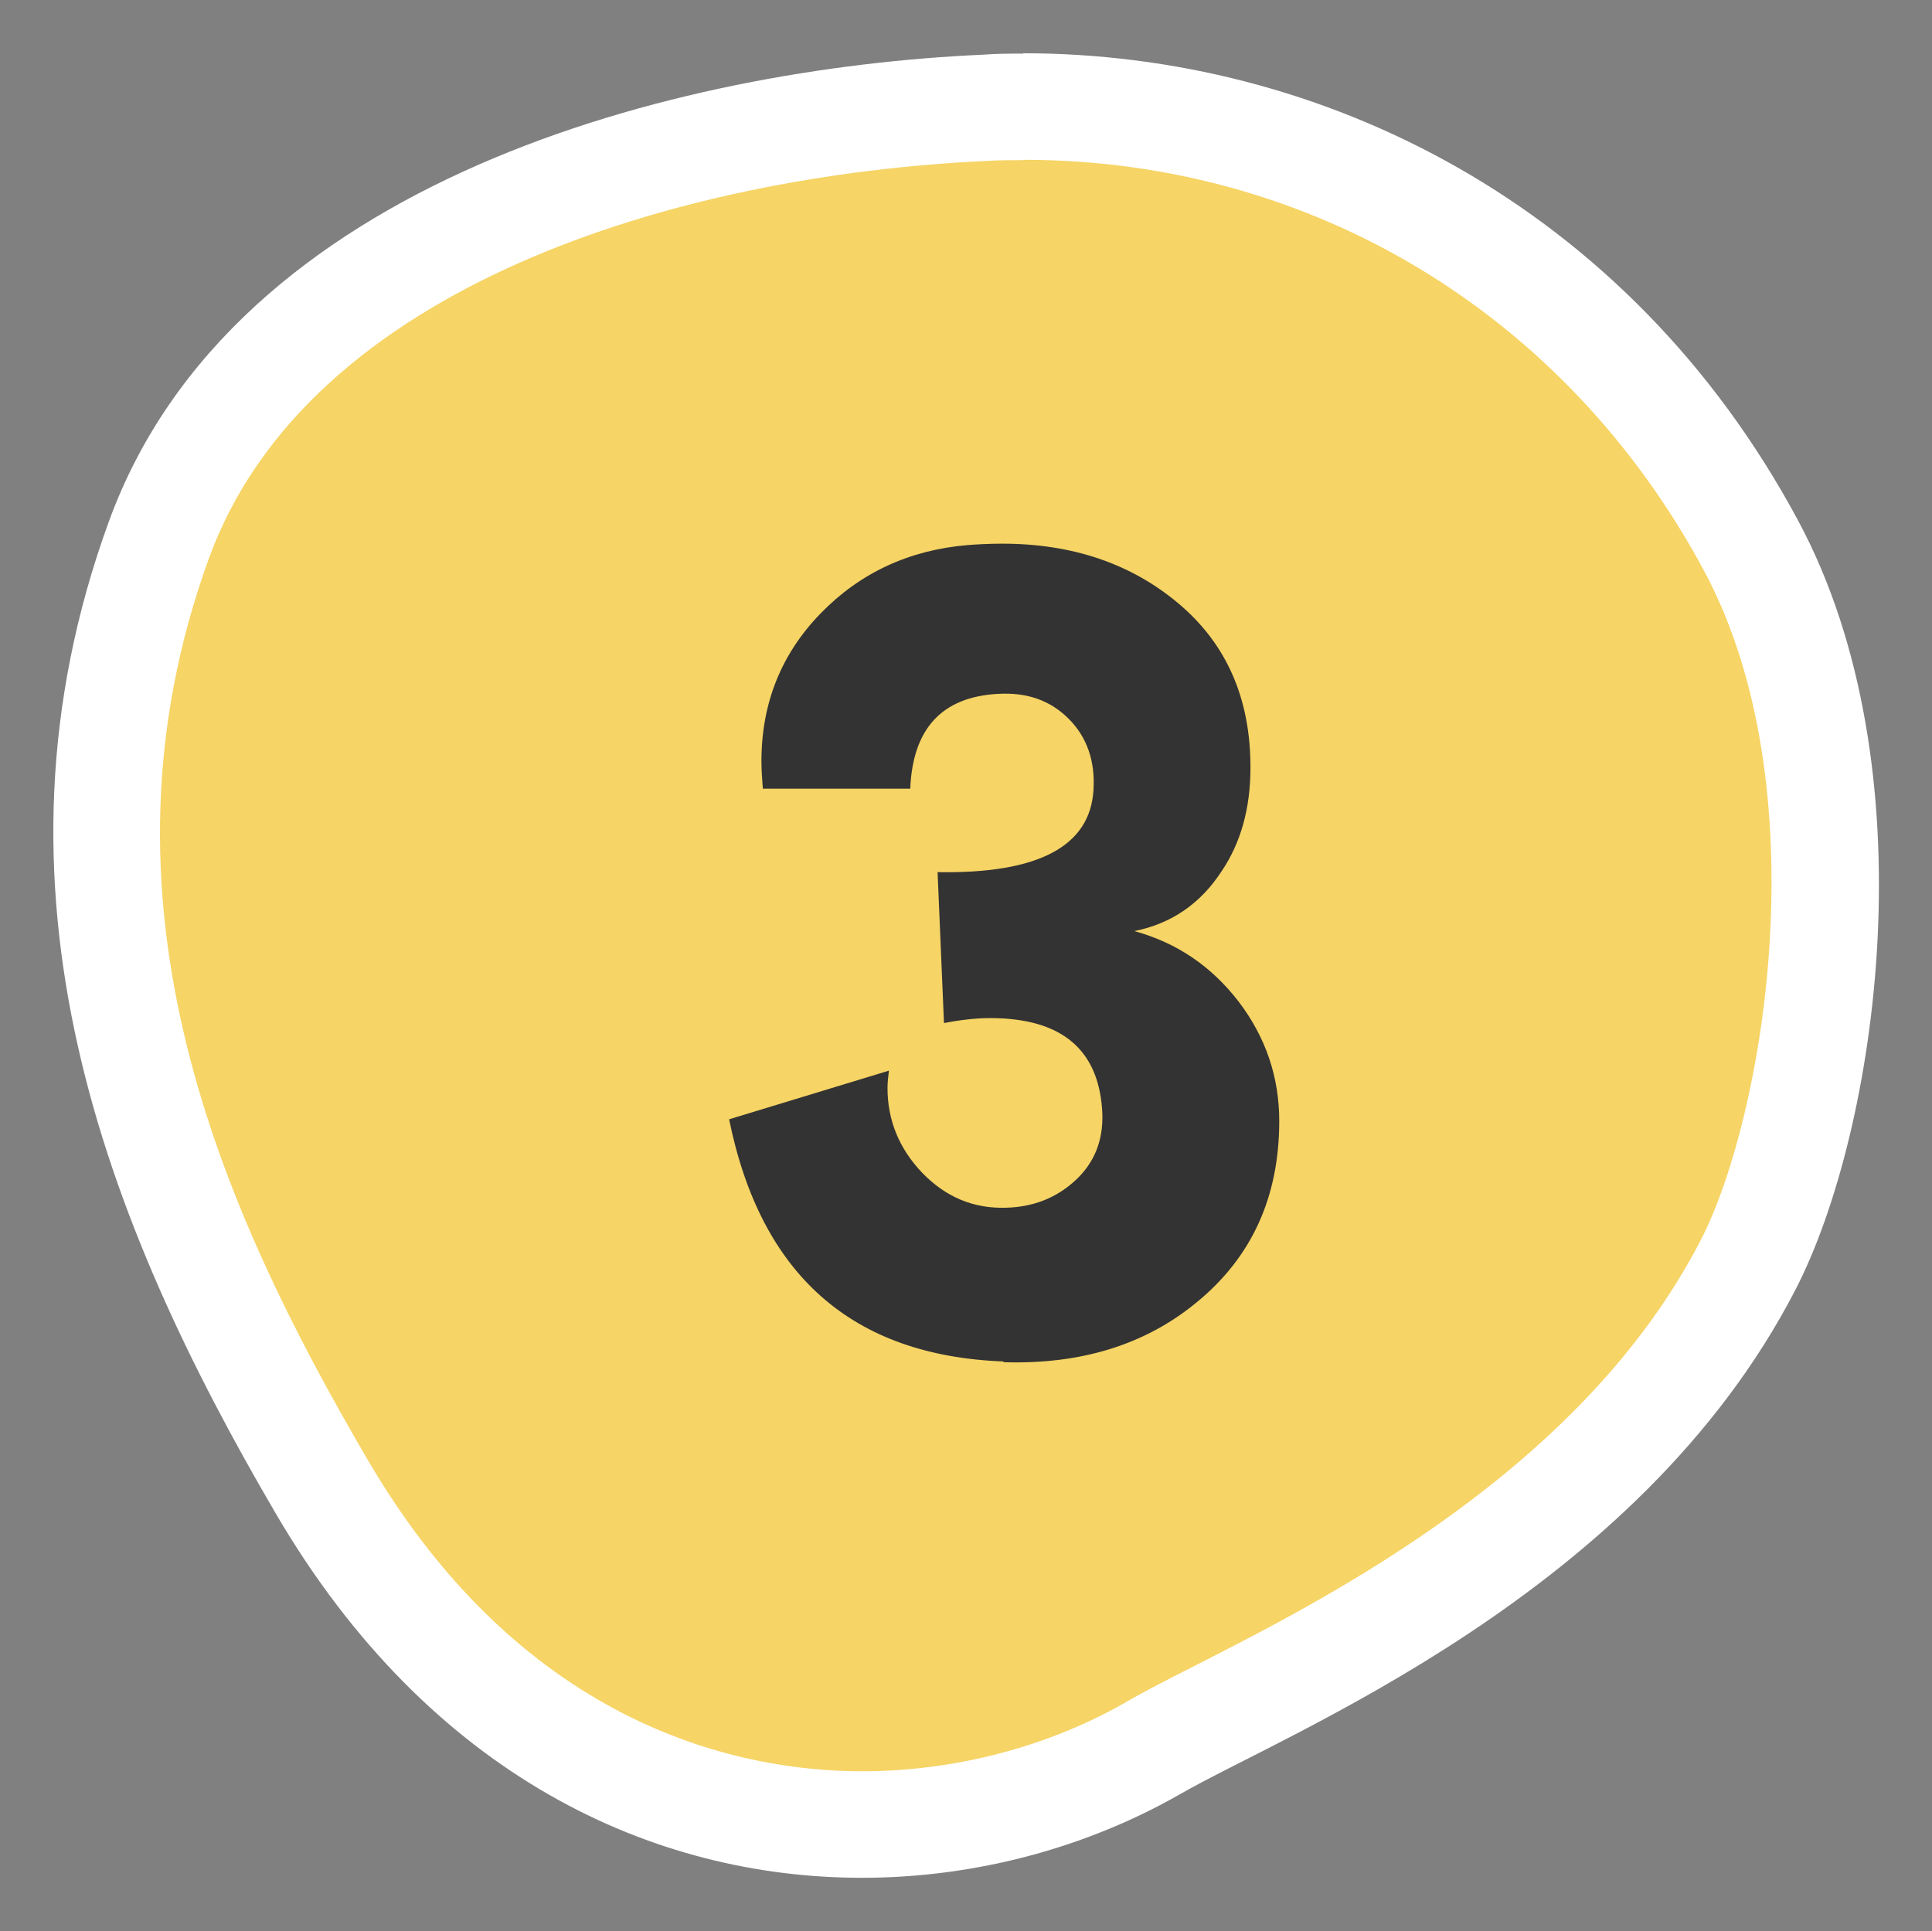 <?xml version="1.0" encoding="UTF-8"?>
<svg id="_レイヤー_2" data-name="レイヤー 2" xmlns="http://www.w3.org/2000/svg" viewBox="0 0 54.4 54.38">
  <rect x="0" y="0" width="54.4" height="54.38" fill="#808080" stroke="none"/>
  <defs>
    <style>
      .cls-1 {
        fill: #f6d465;
        fill-rule: evenodd;
      }

      .cls-1, .cls-2, .cls-3 {
        stroke-width: 0px;
      }

      .cls-2 {
        fill: #333;
      }

      .cls-3 {
        fill: #fff;
      }
    </style>
  </defs>
  <g id="_文字" data-name="文字">
    <g>
      <g>
        <path class="cls-1" d="m24.26,51.38c-3.6,0-10.36-1.23-15.2-9.51C4.7,34.42.75,25.43,4.47,15.21,7.5,6.87,18.48,3.45,27.75,3.02c.35-.02.71-.02,1.06-.02,8.67,0,16.33,4.62,20.49,12.37,3.4,6.34,2.11,16-.08,20.25-3.54,6.87-10.91,10.61-14.87,12.62-.77.39-1.42.72-1.9,1-2.41,1.38-5.32,2.15-8.19,2.15Z"/>
        <path class="cls-3" d="m28.81,4.5c8.11,0,15.28,4.33,19.17,11.57,3.27,6.09,1.7,15.37-.09,18.85-3.32,6.43-10.41,10.03-14.21,11.97-.77.39-1.44.73-1.97,1.04-2.19,1.26-4.83,1.95-7.44,1.95-3.28,0-9.45-1.14-13.91-8.76-4.18-7.14-7.98-15.75-4.48-25.39,2.78-7.65,13.16-10.8,21.94-11.2.33-.02.66-.02.99-.02m0-3c-.38,0-.75,0-1.13.03C19.13,1.92,6.57,5.03,3.06,14.7c-3.77,10.36-.11,19.7,4.71,27.93,4.35,7.43,10.66,10.25,16.5,10.25,3.27,0,6.39-.89,8.93-2.34,3.09-1.78,12.92-5.62,17.36-14.23,2.3-4.46,3.83-14.65.07-21.65C45.82,5.7,37.16,1.5,28.81,1.5h0Z"/>
      </g>
      <path class="cls-2" d="m28.26,38.34c-4.27-.16-6.84-2.44-7.73-6.82l4.5-1.37c-.02.16-.04.33-.04.49,0,.91.33,1.71.98,2.39.66.68,1.44,1.01,2.36.98.77-.02,1.42-.28,1.95-.77s.78-1.11.76-1.86c-.07-1.8-1.12-2.71-3.16-2.71-.4,0-.83.05-1.3.14l-.18-4.25c2.84.05,4.3-.73,4.39-2.32.05-.82-.19-1.49-.7-2-.52-.52-1.18-.75-2-.7-1.57.09-2.39.98-2.46,2.67h-4.15c-.02-.26-.04-.52-.04-.77,0-1.64.56-3.03,1.67-4.17,1.11-1.14,2.49-1.78,4.13-1.92.26-.02.59-.04.98-.04,1.97,0,3.63.56,4.97,1.69s2.02,2.66,2.02,4.61c0,1.15-.27,2.12-.81,2.92-.59.91-1.41,1.48-2.46,1.69,1.2.33,2.17.99,2.94,1.99.76,1,1.14,2.12,1.14,3.36,0,2.13-.77,3.83-2.32,5.1-1.45,1.2-3.27,1.76-5.45,1.69Z"/>
    </g>
  </g>
</svg>